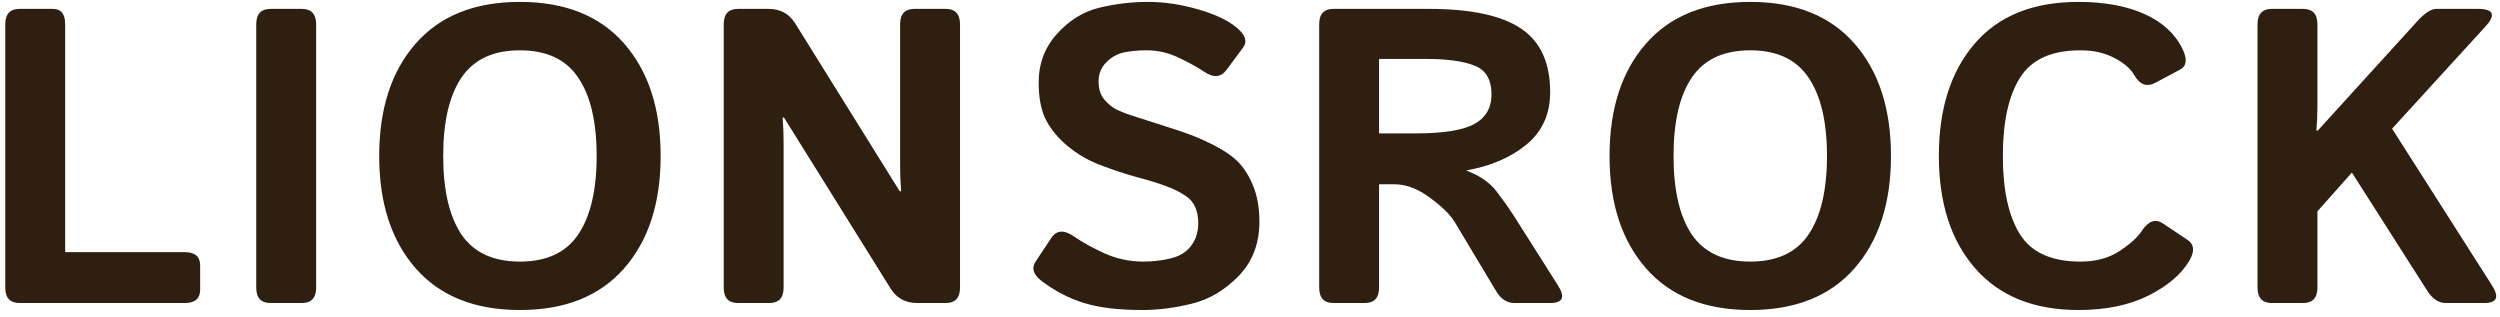 <svg width="363" height="46" viewBox="0 0 363 46" version="1.1" xmlns="http://www.w3.org/2000/svg" xmlns:xlink="http://www.w3.org/1999/xlink">
<title>LIONSROCK</title>
<desc>Created using Figma</desc>
<g id="Canvas" transform="translate(1264 1031)">
<g id="LIONSROCK">
<use xlink:href="#path0_fill" transform="translate(-1268 -1048)" fill="#2E1F11"/>
</g>
</g>
<defs>
<path id="path0_fill" d="M 6.851 61C 5.461 61 4.766 60.255 4.766 58.766L 4.766 20.522C 4.766 19.033 5.461 18.288 6.851 18.288L 11.676 18.288C 12.867 18.288 13.463 19.033 13.463 20.522L 13.463 53.613L 30.828 53.613C 32.317 53.613 33.062 54.259 33.062 55.549L 33.062 59.064C 33.062 60.355 32.317 61 30.828 61L 6.851 61ZM 43.291 61C 41.901 61 41.206 60.255 41.206 58.766L 41.206 20.522C 41.206 19.033 41.901 18.288 43.291 18.288L 47.818 18.288C 49.208 18.288 49.903 19.033 49.903 20.522L 49.903 58.766C 49.903 60.255 49.208 61 47.818 61L 43.291 61ZM 59.06 39.644C 59.06 32.794 60.828 27.353 64.362 23.322C 67.897 19.291 72.94 17.275 79.493 17.275C 86.046 17.275 91.089 19.291 94.624 23.322C 98.158 27.353 99.926 32.794 99.926 39.644C 99.926 46.495 98.158 51.935 94.624 55.966C 91.089 59.997 86.046 62.013 79.493 62.013C 72.94 62.013 67.897 59.997 64.362 55.966C 60.828 51.935 59.06 46.495 59.06 39.644ZM 68.353 39.644C 68.353 44.608 69.237 48.411 71.004 51.052C 72.791 53.673 75.621 54.983 79.493 54.983C 83.365 54.983 86.185 53.673 87.952 51.052C 89.739 48.411 90.633 44.608 90.633 39.644C 90.633 34.68 89.739 30.887 87.952 28.266C 86.185 25.625 83.365 24.305 79.493 24.305C 75.621 24.305 72.791 25.625 71.004 28.266C 69.237 30.887 68.353 34.68 68.353 39.644ZM 111.168 61C 109.778 61 109.083 60.255 109.083 58.766L 109.083 20.522C 109.083 19.033 109.778 18.288 111.168 18.288L 115.576 18.288C 117.284 18.288 118.574 18.983 119.448 20.373L 134.638 44.767L 134.847 44.767C 134.748 43.576 134.698 42.384 134.698 41.193L 134.698 20.522C 134.698 19.033 135.393 18.288 136.783 18.288L 141.31 18.288C 142.7 18.288 143.395 19.033 143.395 20.522L 143.395 58.766C 143.395 60.255 142.7 61 141.31 61L 137.2 61C 135.492 61 134.202 60.305 133.328 58.915L 117.84 34.074L 117.631 34.074C 117.73 35.266 117.78 36.457 117.78 37.648L 117.78 58.766C 117.78 60.255 117.085 61 115.695 61L 111.168 61ZM 155.263 57.813C 154.032 56.88 153.734 55.937 154.369 54.983L 156.663 51.528C 157.417 50.397 158.519 50.337 159.969 51.35C 161.081 52.124 162.53 52.928 164.318 53.762C 166.125 54.576 168.021 54.983 170.007 54.983C 171.397 54.983 172.737 54.825 174.028 54.507C 175.318 54.189 176.301 53.574 176.976 52.66C 177.651 51.747 177.989 50.665 177.989 49.414C 177.989 48.52 177.84 47.736 177.542 47.06C 177.244 46.385 176.758 45.829 176.083 45.393C 175.408 44.956 174.713 44.588 173.998 44.291C 172.747 43.774 171.168 43.268 169.262 42.772C 167.376 42.255 165.509 41.64 163.662 40.925C 162.014 40.289 160.505 39.416 159.135 38.304C 157.765 37.192 156.702 35.941 155.948 34.551C 155.193 33.161 154.816 31.304 154.816 28.981C 154.816 26.221 155.71 23.858 157.497 21.892C 159.284 19.926 161.339 18.665 163.662 18.109C 165.986 17.553 168.329 17.275 170.692 17.275C 173.035 17.275 175.447 17.633 177.929 18.348C 180.431 19.062 182.318 19.956 183.589 21.028C 184.84 22.081 185.147 23.034 184.512 23.888L 182.099 27.134C 181.285 28.246 180.193 28.336 178.823 27.402C 177.949 26.807 176.748 26.141 175.219 25.407C 173.71 24.672 172.131 24.305 170.483 24.305C 169.312 24.305 168.229 24.404 167.237 24.602C 166.264 24.801 165.4 25.278 164.645 26.032C 163.891 26.787 163.513 27.72 163.513 28.832C 163.513 29.904 163.791 30.778 164.347 31.453C 164.903 32.108 165.519 32.605 166.194 32.942C 166.869 33.26 167.554 33.528 168.249 33.747C 170.394 34.442 172.31 35.057 173.998 35.593C 175.686 36.109 177.244 36.685 178.674 37.321C 180.66 38.214 182.179 39.108 183.231 40.002C 184.284 40.895 185.147 42.116 185.822 43.665C 186.517 45.214 186.865 47.06 186.865 49.205C 186.865 52.382 185.852 55.013 183.827 57.098C 181.801 59.163 179.548 60.494 177.066 61.089C 174.603 61.705 172.201 62.013 169.858 62.013C 166.403 62.013 163.593 61.675 161.428 61C 159.264 60.345 157.209 59.282 155.263 57.813ZM 197.63 61C 196.241 61 195.546 60.255 195.546 58.766L 195.546 20.522C 195.546 19.033 196.241 18.288 197.63 18.288L 211.421 18.288C 217.557 18.288 222.034 19.241 224.854 21.148C 227.674 23.034 229.084 26.112 229.084 30.381C 229.084 33.558 227.942 36.09 225.658 37.976C 223.375 39.862 220.476 41.113 216.961 41.729L 216.961 41.789C 218.867 42.503 220.307 43.496 221.28 44.767C 222.253 46.038 223.047 47.15 223.663 48.103L 230.215 58.438C 231.308 60.146 230.93 61 229.084 61L 223.901 61C 222.809 61 221.915 60.414 221.22 59.243L 215.204 49.205C 214.548 48.133 213.347 46.961 211.6 45.69C 209.872 44.4 208.155 43.754 206.447 43.754L 204.243 43.754L 204.243 58.766C 204.243 60.255 203.548 61 202.158 61L 197.63 61ZM 204.243 36.368L 209.574 36.368C 213.546 36.368 216.365 35.921 218.033 35.027C 219.721 34.114 220.565 32.674 220.565 30.709C 220.565 28.564 219.751 27.174 218.123 26.539C 216.514 25.883 214.141 25.556 211.004 25.556L 204.243 25.556L 204.243 36.368ZM 237.705 39.644C 237.705 32.794 239.472 27.353 243.006 23.322C 246.541 19.291 251.585 17.275 258.137 17.275C 264.69 17.275 269.734 19.291 273.268 23.322C 276.803 27.353 278.57 32.794 278.57 39.644C 278.57 46.495 276.803 51.935 273.268 55.966C 269.734 59.997 264.69 62.013 258.137 62.013C 251.585 62.013 246.541 59.997 243.006 55.966C 239.472 51.935 237.705 46.495 237.705 39.644ZM 246.998 39.644C 246.998 44.608 247.881 48.411 249.648 51.052C 251.436 53.673 254.265 54.983 258.137 54.983C 262.009 54.983 264.829 53.673 266.596 51.052C 268.383 48.411 269.277 44.608 269.277 39.644C 269.277 34.68 268.383 30.887 266.596 28.266C 264.829 25.625 262.009 24.305 258.137 24.305C 254.265 24.305 251.436 25.625 249.648 28.266C 247.881 30.887 246.998 34.68 246.998 39.644ZM 285.523 39.644C 285.523 32.794 287.26 27.353 290.735 23.322C 294.21 19.291 299.224 17.275 305.777 17.275C 309.55 17.275 312.747 17.861 315.368 19.033C 317.989 20.204 319.835 21.902 320.908 24.126C 321.622 25.595 321.503 26.588 320.55 27.105L 316.976 29.011C 315.725 29.686 314.692 29.309 313.878 27.879C 313.362 26.965 312.399 26.141 310.989 25.407C 309.599 24.672 307.961 24.305 306.075 24.305C 301.905 24.305 298.986 25.625 297.318 28.266C 295.65 30.887 294.816 34.68 294.816 39.644C 294.816 44.608 295.65 48.411 297.318 51.052C 298.986 53.673 301.905 54.983 306.075 54.983C 308.318 54.983 310.205 54.477 311.734 53.464C 313.283 52.452 314.355 51.489 314.951 50.575C 315.924 49.086 316.956 48.709 318.048 49.443L 321.622 51.826C 322.595 52.481 322.695 53.474 321.92 54.805C 320.769 56.79 318.793 58.488 315.993 59.898C 313.193 61.308 309.788 62.013 305.777 62.013C 299.323 62.013 294.329 59.997 290.795 55.966C 287.28 51.935 285.523 46.495 285.523 39.644ZM 333.877 61C 332.487 61 331.792 60.255 331.792 58.766L 331.792 20.522C 331.792 19.033 332.487 18.288 333.877 18.288L 338.405 18.288C 339.795 18.288 340.49 19.033 340.49 20.522L 340.49 32.377C 340.49 33.568 340.44 34.759 340.341 35.951L 340.549 35.951L 355.025 20.045C 356.097 18.874 357.01 18.288 357.765 18.288L 363.752 18.288C 366.075 18.288 366.452 19.142 364.884 20.85L 351.331 35.683L 365.837 58.438C 366.929 60.146 366.552 61 364.705 61L 359.135 61C 358.103 61 357.209 60.414 356.454 59.243L 345.494 42.057L 340.49 47.686L 340.49 58.766C 340.49 60.255 339.795 61 338.405 61L 333.877 61Z"/>
</defs>
</svg>
